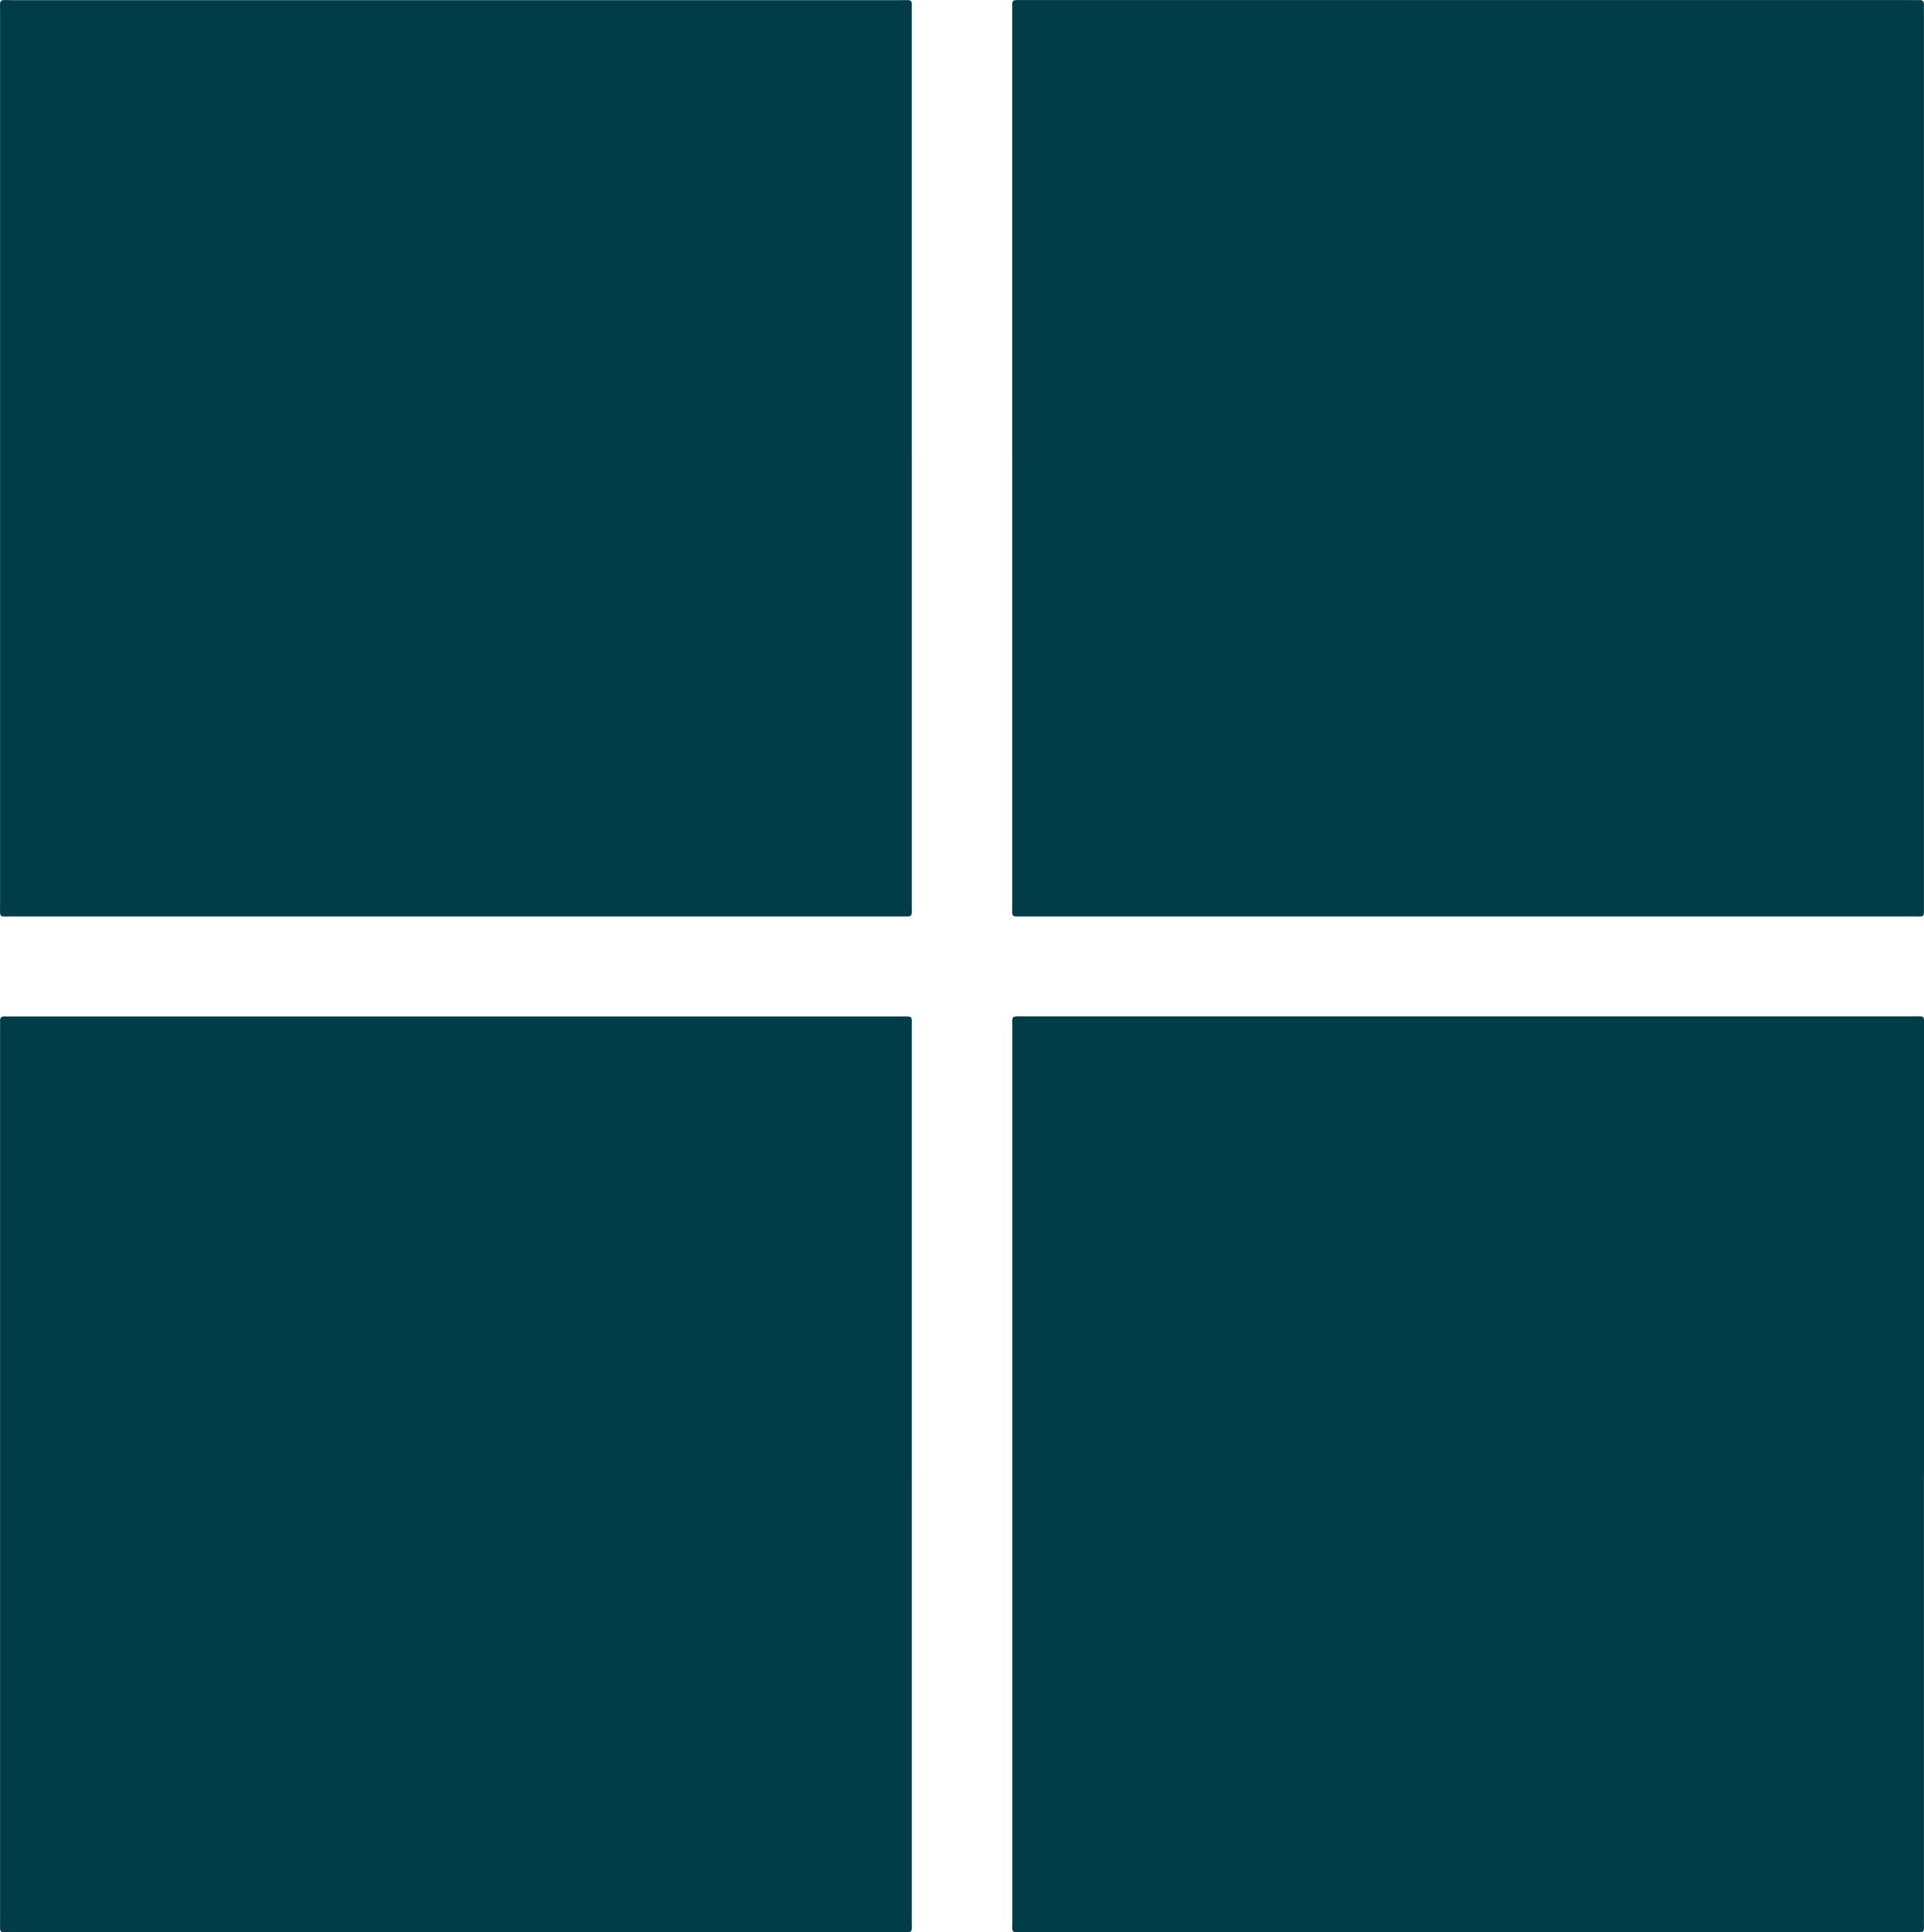<?xml version="1.0" encoding="UTF-8"?>
<svg id="Capa_2" data-name="Capa 2" xmlns="http://www.w3.org/2000/svg" viewBox="0 0 286.21 287.39">
  <defs>
    <style>
      .cls-1 {
        fill: #003d48;
      }
    </style>
  </defs>
  <g id="Capa_1-2" data-name="Capa 1">
    <g>
      <path class="cls-1" d="M135.63,68.17c0,22.13,0,44.27,0,66.4,0,1.97.25,1.74-1.77,1.74-44.01,0-88.03,0-132.04,0-2.07,0-1.81.3-1.81-1.83C0,90.26,0,46.04.01,1.81.01-.3-.24.02,1.84.02c44.01,0,88.02,0,132.04,0,2,0,1.75-.25,1.75,1.75,0,22.13,0,44.27,0,66.4Z"/>
      <path class="cls-1" d="M150.58,68.18c0-22.18,0-44.36,0-66.54,0-1.83-.19-1.63,1.6-1.63,44.15,0,88.3,0,132.45,0,.28,0,.55.02.82,0,.51-.04.78.15.75.69-.02.37,0,.73,0,1.1,0,44.27,0,88.54,0,132.81,0,1.95.2,1.7-1.66,1.7-44.06,0-88.12,0-132.18,0-2.03,0-1.78.23-1.78-1.73,0-22.13,0-44.27,0-66.4Z"/>
      <path class="cls-1" d="M135.63,219.43c0,22.09,0,44.18,0,66.27,0,1.89.26,1.68-1.67,1.68-44.1,0-88.21,0-132.31,0-1.86,0-1.64.24-1.64-1.57,0-44.36,0-88.72,0-133.08,0-.27.02-.55,0-.82-.04-.51.16-.77.7-.73.32.02.64,0,.96,0,44.1,0,88.21,0,132.31,0,1.91,0,1.65-.16,1.65,1.72,0,22.18,0,44.36,0,66.54Z"/>
      <path class="cls-1" d="M286.2,219.43c0,22.09,0,44.18,0,66.27,0,1.93.25,1.68-1.66,1.68-44.06,0-88.11,0-132.17,0-2.06,0-1.78.23-1.78-1.71,0-44.27,0-88.54,0-132.81,0-1.87-.25-1.69,1.68-1.69,44.1,0,88.21,0,132.31,0,1.85,0,1.63-.22,1.63,1.58,0,22.23,0,44.45,0,66.68Z"/>
    </g>
  </g>
</svg>